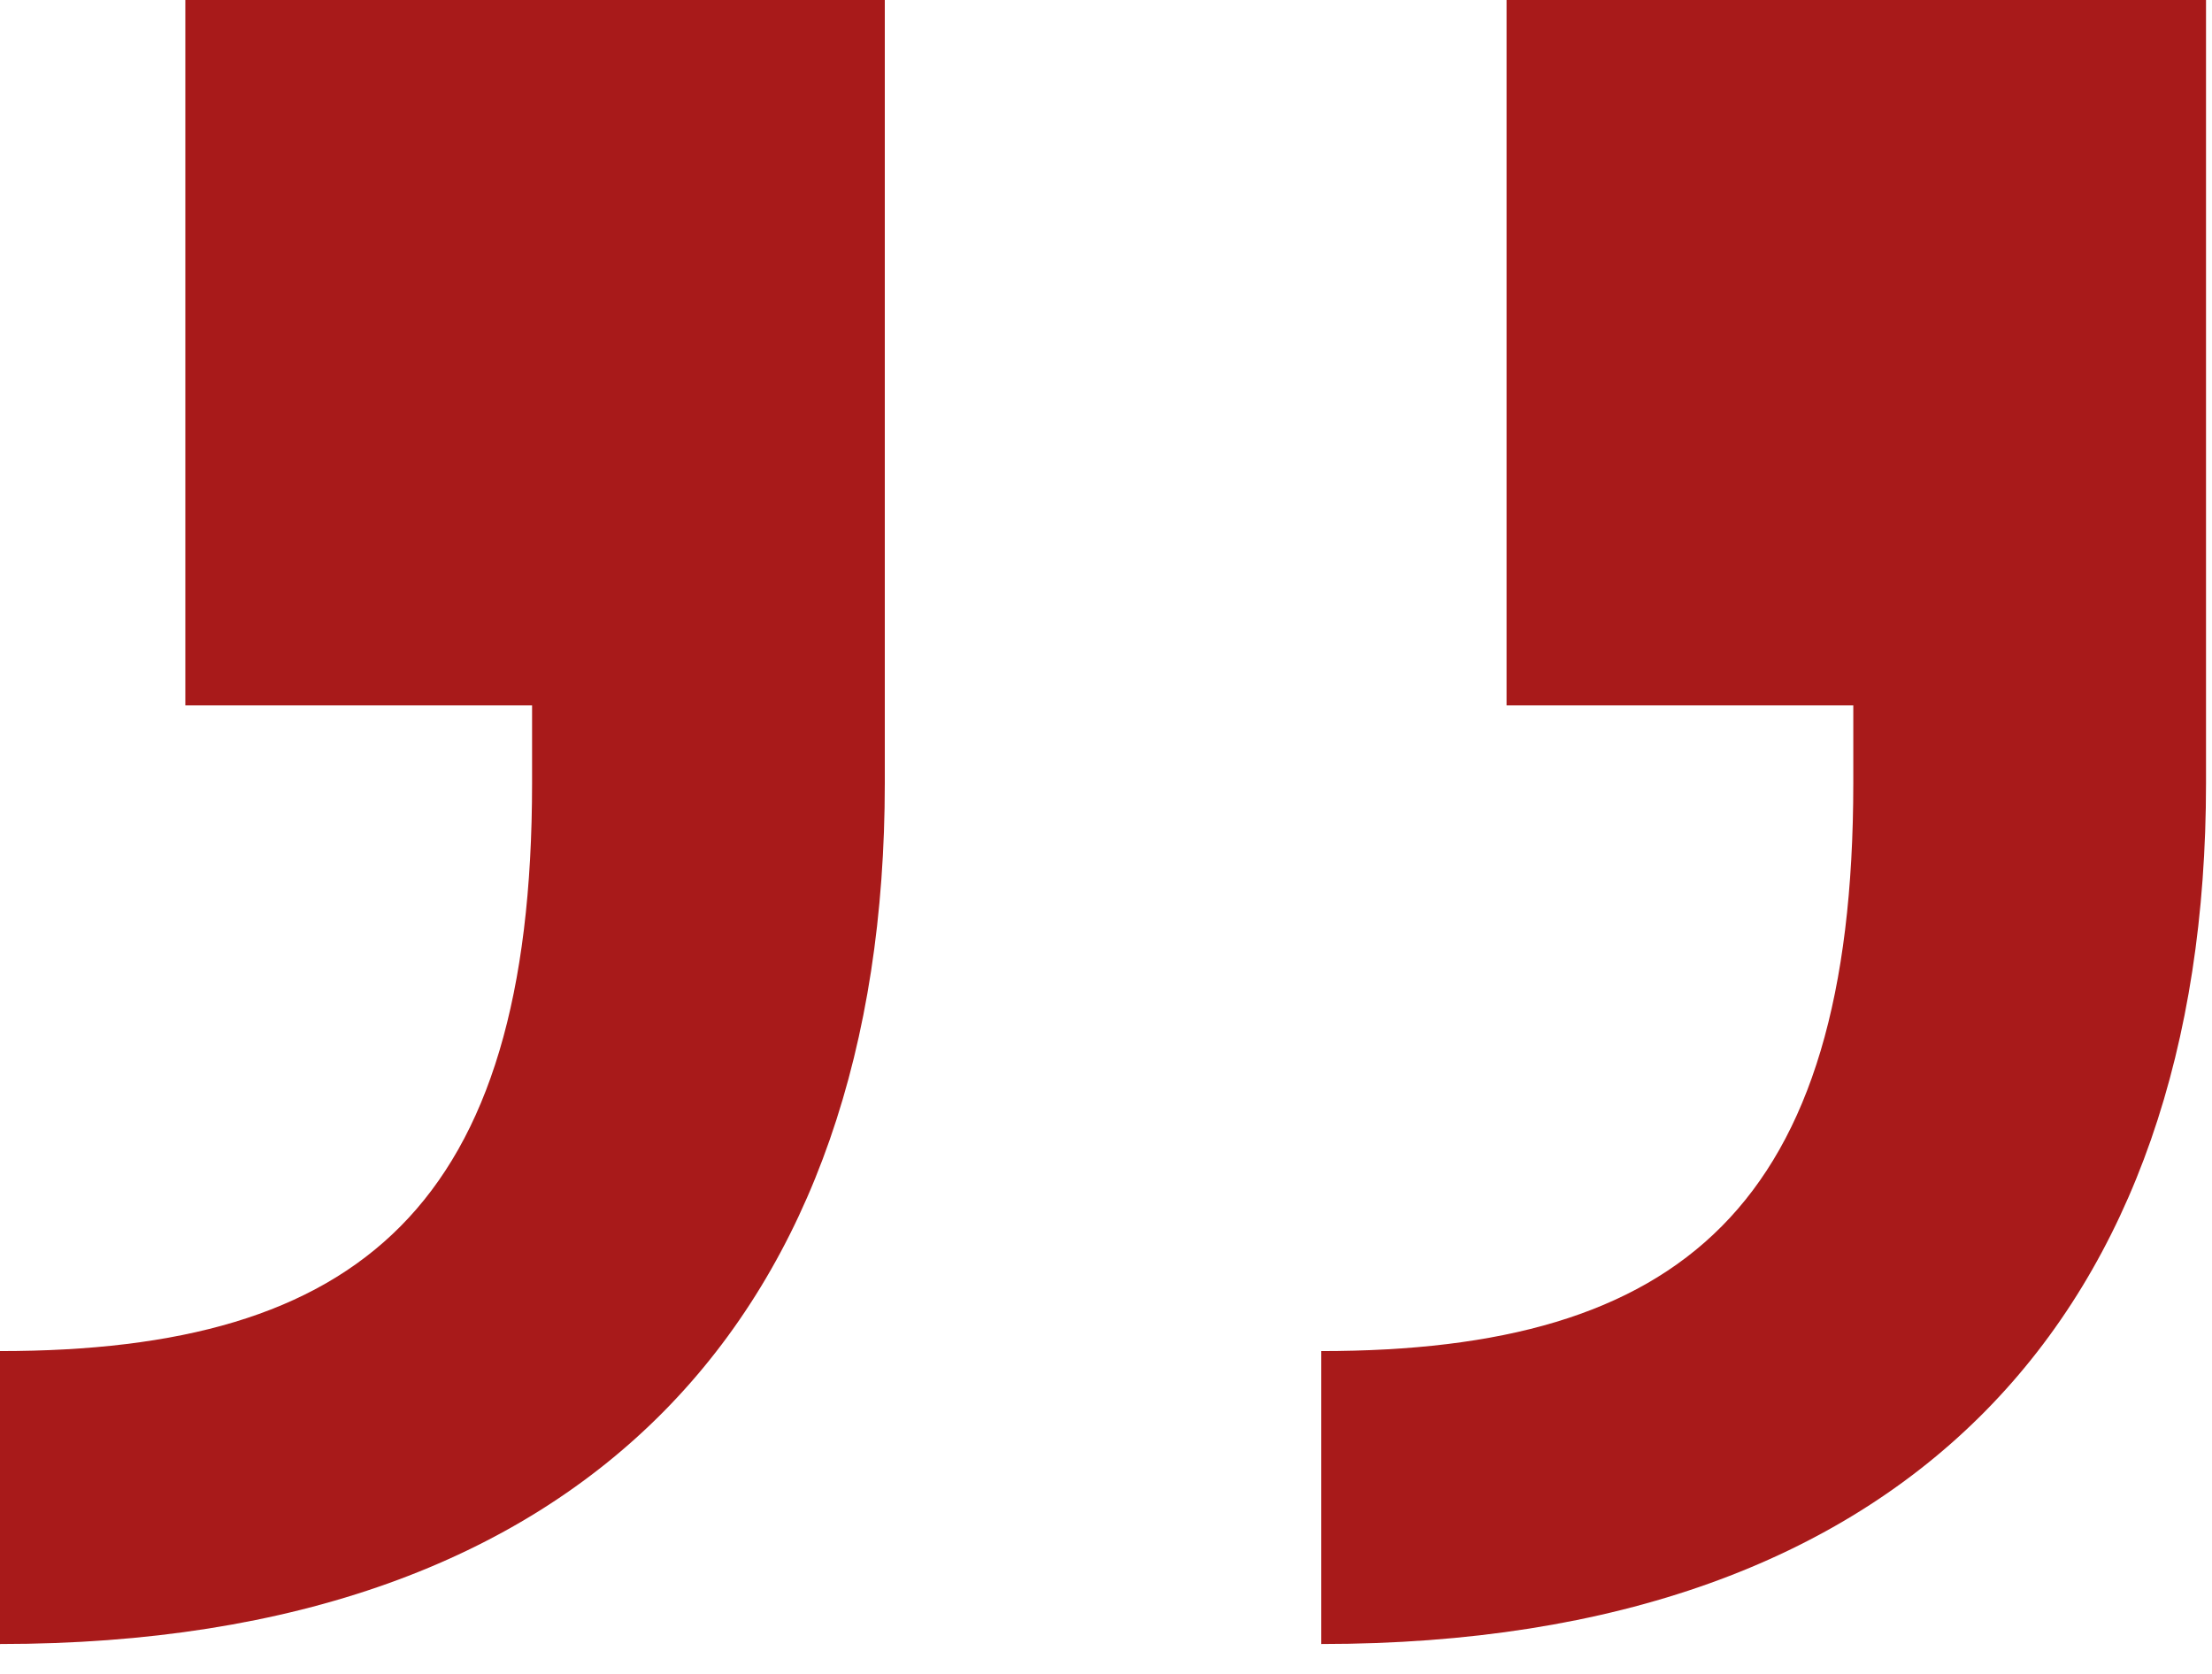 <svg width="37" height="28" viewBox="0 0 37 28" fill="none" xmlns="http://www.w3.org/2000/svg">
<path d="M25.2 11.8V0H36.9V13.1C36.9 21.9 32 27.5 22.1 27.5V22.6C28.1 22.6 31 20.2 31 13.1V11.8H25.2ZM3.1 11.8V0H14.8V13.1C14.8 21.9 9.9 27.5 0 27.5V22.6C6 22.6 8.9 20.2 8.9 13.1V11.8H3.1Z" fill="#A81A1A"/>
</svg>
